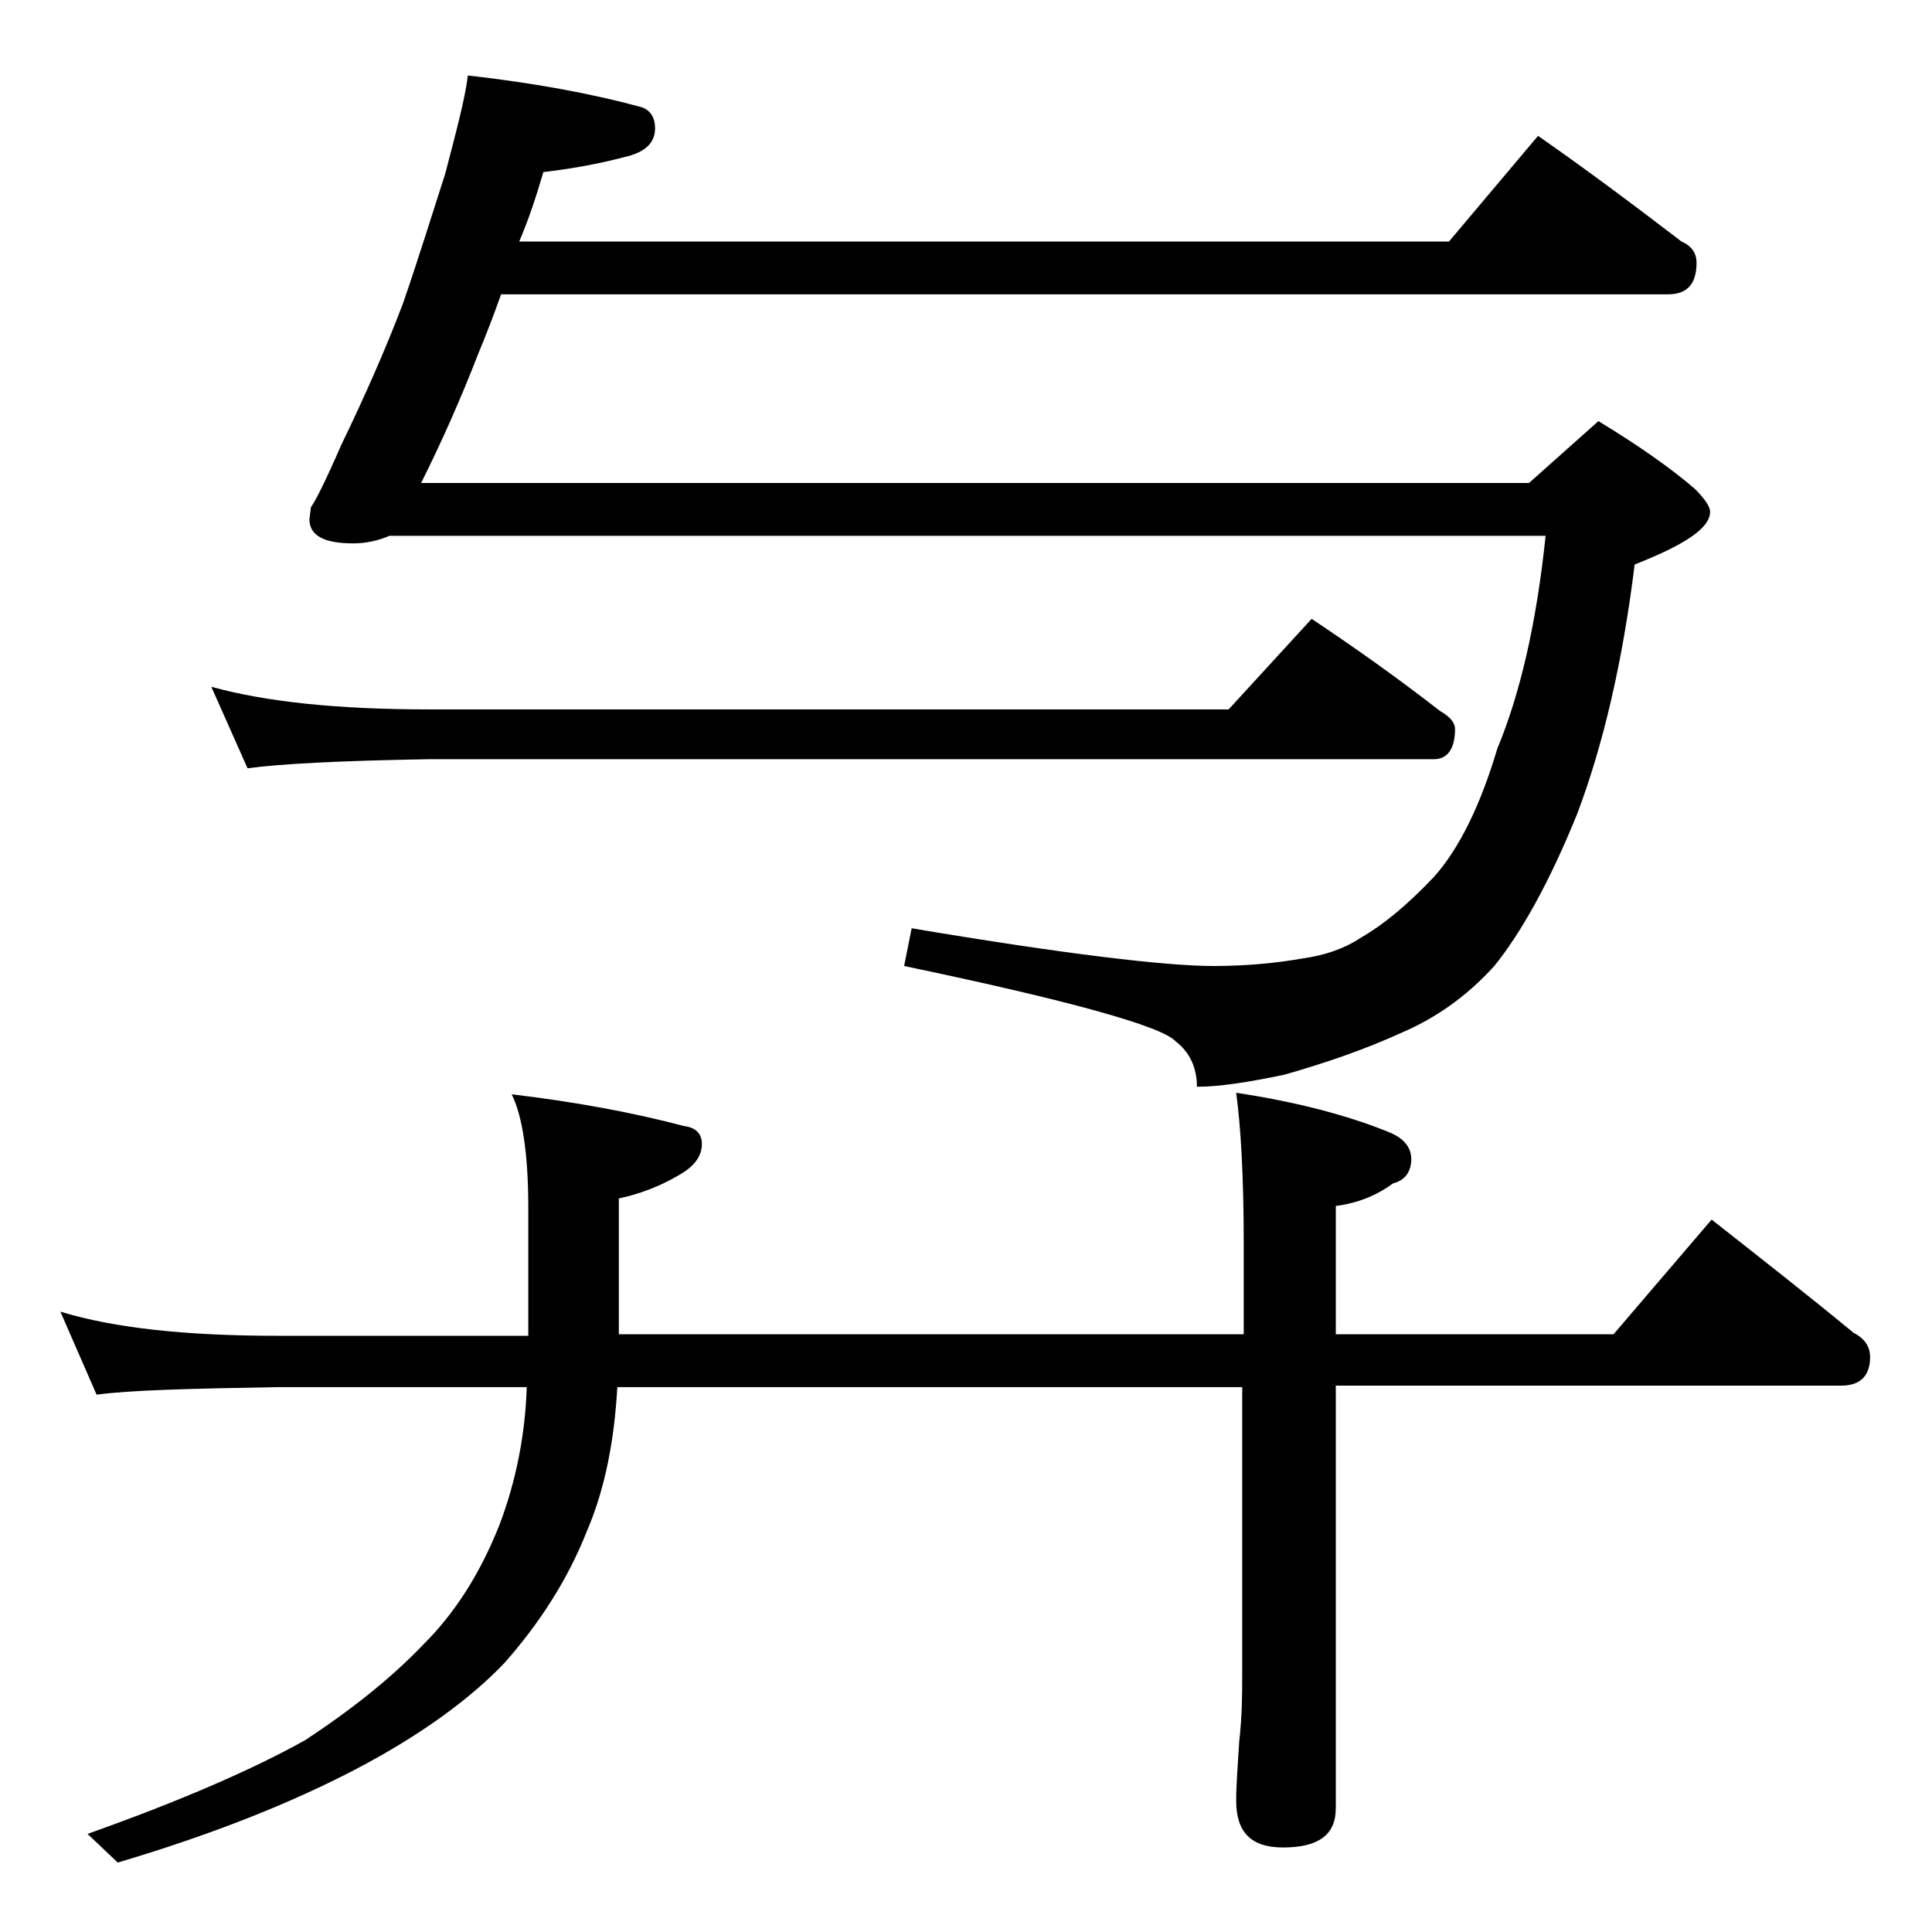 <?xml version="1.0" encoding="utf-8"?>
<!-- Generator: Adobe Illustrator 18.0.0, SVG Export Plug-In . SVG Version: 6.00 Build 0)  -->
<!DOCTYPE svg PUBLIC "-//W3C//DTD SVG 1.1//EN" "http://www.w3.org/Graphics/SVG/1.1/DTD/svg11.dtd">
<svg version="1.1" id="Layer_1" xmlns="http://www.w3.org/2000/svg" xmlns:xlink="http://www.w3.org/1999/xlink" x="0px" y="0px"
	 viewBox="0 0 128 128" enable-background="new 0 0 128 128" xml:space="preserve">
<path d="M4,86.9c3.6,1.1,8.4,1.6,14.4,1.6H35V80c0-3.6-0.4-6.1-1.1-7.5c4.2,0.5,8,1.2,11.4,2.1c0.8,0.1,1.2,0.5,1.2,1.2
	c0,0.8-0.5,1.5-1.6,2.1c-1.2,0.7-2.5,1.2-3.9,1.5v9h41.4v-6.1c0-4.4-0.2-7.7-0.5-9.9c4,0.6,7.4,1.5,10.1,2.6c1,0.4,1.5,1,1.5,1.8
	c0,0.8-0.4,1.4-1.2,1.6c-1.1,0.8-2.3,1.3-3.8,1.5v8.5h18.4l6.5-7.6c3.3,2.6,6.5,5.1,9.4,7.5c0.8,0.4,1.1,1,1.1,1.6
	c0,1.2-0.6,1.9-1.9,1.9H88.5v28c0,1.8-1.2,2.6-3.5,2.6c-2.1,0-3.1-1-3.1-3.1c0-1,0.1-2.3,0.2-3.9c0.2-1.8,0.2-3.2,0.2-4.5V91.9H40.9
	c-0.2,3.5-0.8,6.7-2,9.5c-1.3,3.3-3.2,6.2-5.5,8.8c-2.3,2.4-5.6,4.8-9.8,7c-4.2,2.2-9.4,4.3-15.8,6.2l-2-1.9
	c6.2-2.2,11-4.3,14.4-6.2c3.2-2.1,5.8-4.2,7.9-6.4c2-2,3.7-4.6,5-7.9c1.1-2.9,1.7-6,1.8-9.1H18.4c-5.8,0.1-9.8,0.2-12,0.5L4,86.9z
	 M14,45.5c3.6,1,8.4,1.5,14.4,1.5h53l5.5-6c3,2,5.8,4,8.5,6.1c0.7,0.4,1,0.8,1,1.2c0,1.3-0.5,2-1.4,2H28.4c-5.8,0.1-9.8,0.3-12,0.6
	L14,45.5z M31,5c4.4,0.5,8.2,1.2,11.5,2.1c0.6,0.2,0.9,0.7,0.9,1.4c0,1-0.7,1.6-2,1.9c-1.9,0.5-3.7,0.8-5.4,1
	c-0.5,1.7-1,3.2-1.6,4.6H96l5.9-7c3.3,2.3,6.5,4.7,9.5,7c0.7,0.3,1,0.8,1,1.4c0,1.4-0.6,2.1-1.9,2.1H33.2c-0.5,1.4-1,2.7-1.5,3.9
	c-1.2,3.1-2.5,6-3.8,8.6h73.4l4.6-4.1c2.8,1.7,4.9,3.2,6.4,4.5c0.7,0.7,1,1.2,1,1.5c0,1.1-1.7,2.2-5,3.5c-0.8,6.5-2.1,12-3.8,16.5
	c-1.9,4.7-3.8,8-5.5,10.1c-1.9,2.1-4,3.5-6.1,4.4c-2.4,1.1-5,2-7.8,2.8c-2.4,0.5-4.3,0.8-5.8,0.8c0-1.3-0.5-2.3-1.4-3
	C77,68,70.9,66.3,59.9,64l0.5-2.5c10.1,1.7,16.8,2.5,20,2.5c2.2,0,4.2-0.2,5.9-0.5c1.4-0.2,2.7-0.6,3.9-1.4c1.4-0.8,3-2.1,4.8-4
	c1.7-1.9,3.1-4.8,4.2-8.5c1.5-3.6,2.6-8.3,3.2-14.1H25.8c-0.7,0.3-1.5,0.5-2.4,0.5c-1.9,0-2.9-0.5-2.9-1.6l0.1-0.8
	c0.3-0.4,1-1.8,2-4.1c1.6-3.3,3-6.5,4.1-9.4c1-2.9,1.9-5.8,2.8-8.6C30.2,8.8,30.8,6.6,31,5z"/>
</svg>
